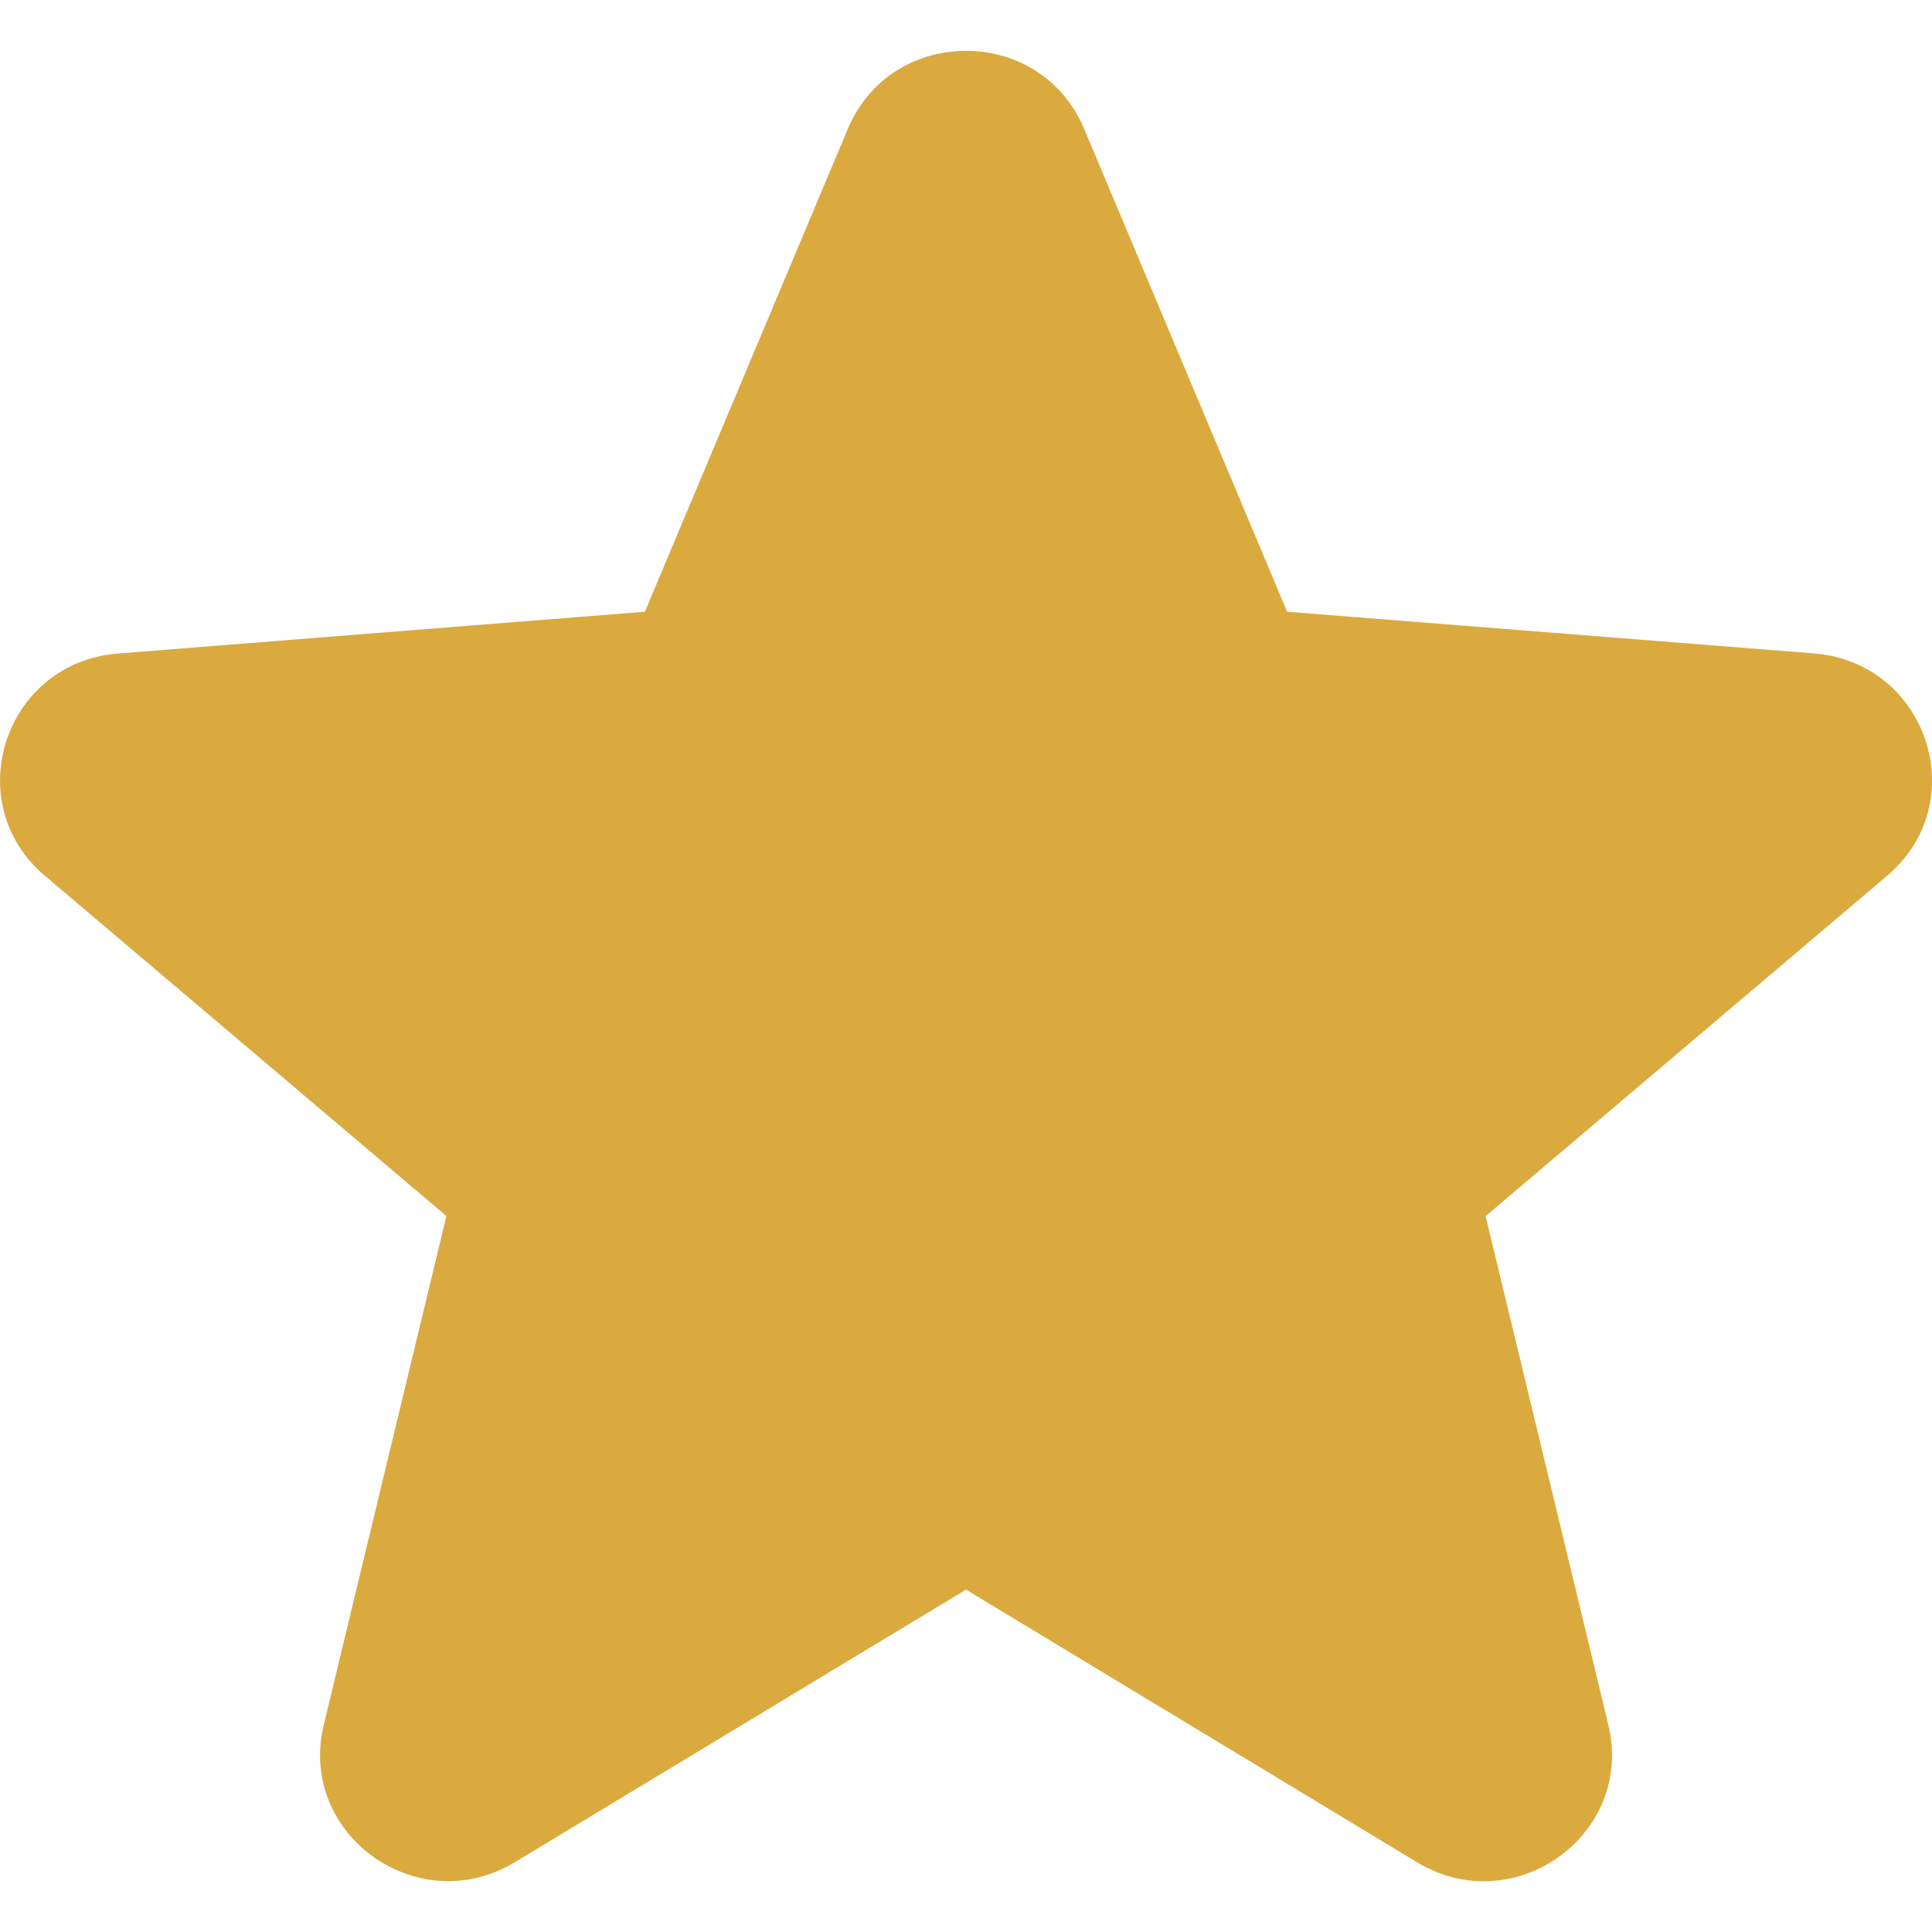 <svg xmlns="http://www.w3.org/2000/svg" width="19" height="19" fill="none"><path fill="#DAAA3F" fill-rule="evenodd" d="M8.338 1.267c.43-1.023 1.894-1.023 2.324 0l1.996 4.749 5.182.41c1.116.09 1.569 1.467.718 2.187L14.61 11.96l1.207 5.003c.26 1.077-.925 1.929-1.88 1.352L9.5 15.633l-4.436 2.68c-.956.578-2.14-.274-1.88-1.35l1.206-5.004L.442 8.613c-.85-.72-.398-2.098.718-2.186l5.182-.411z" clip-rule="evenodd"/></svg>
